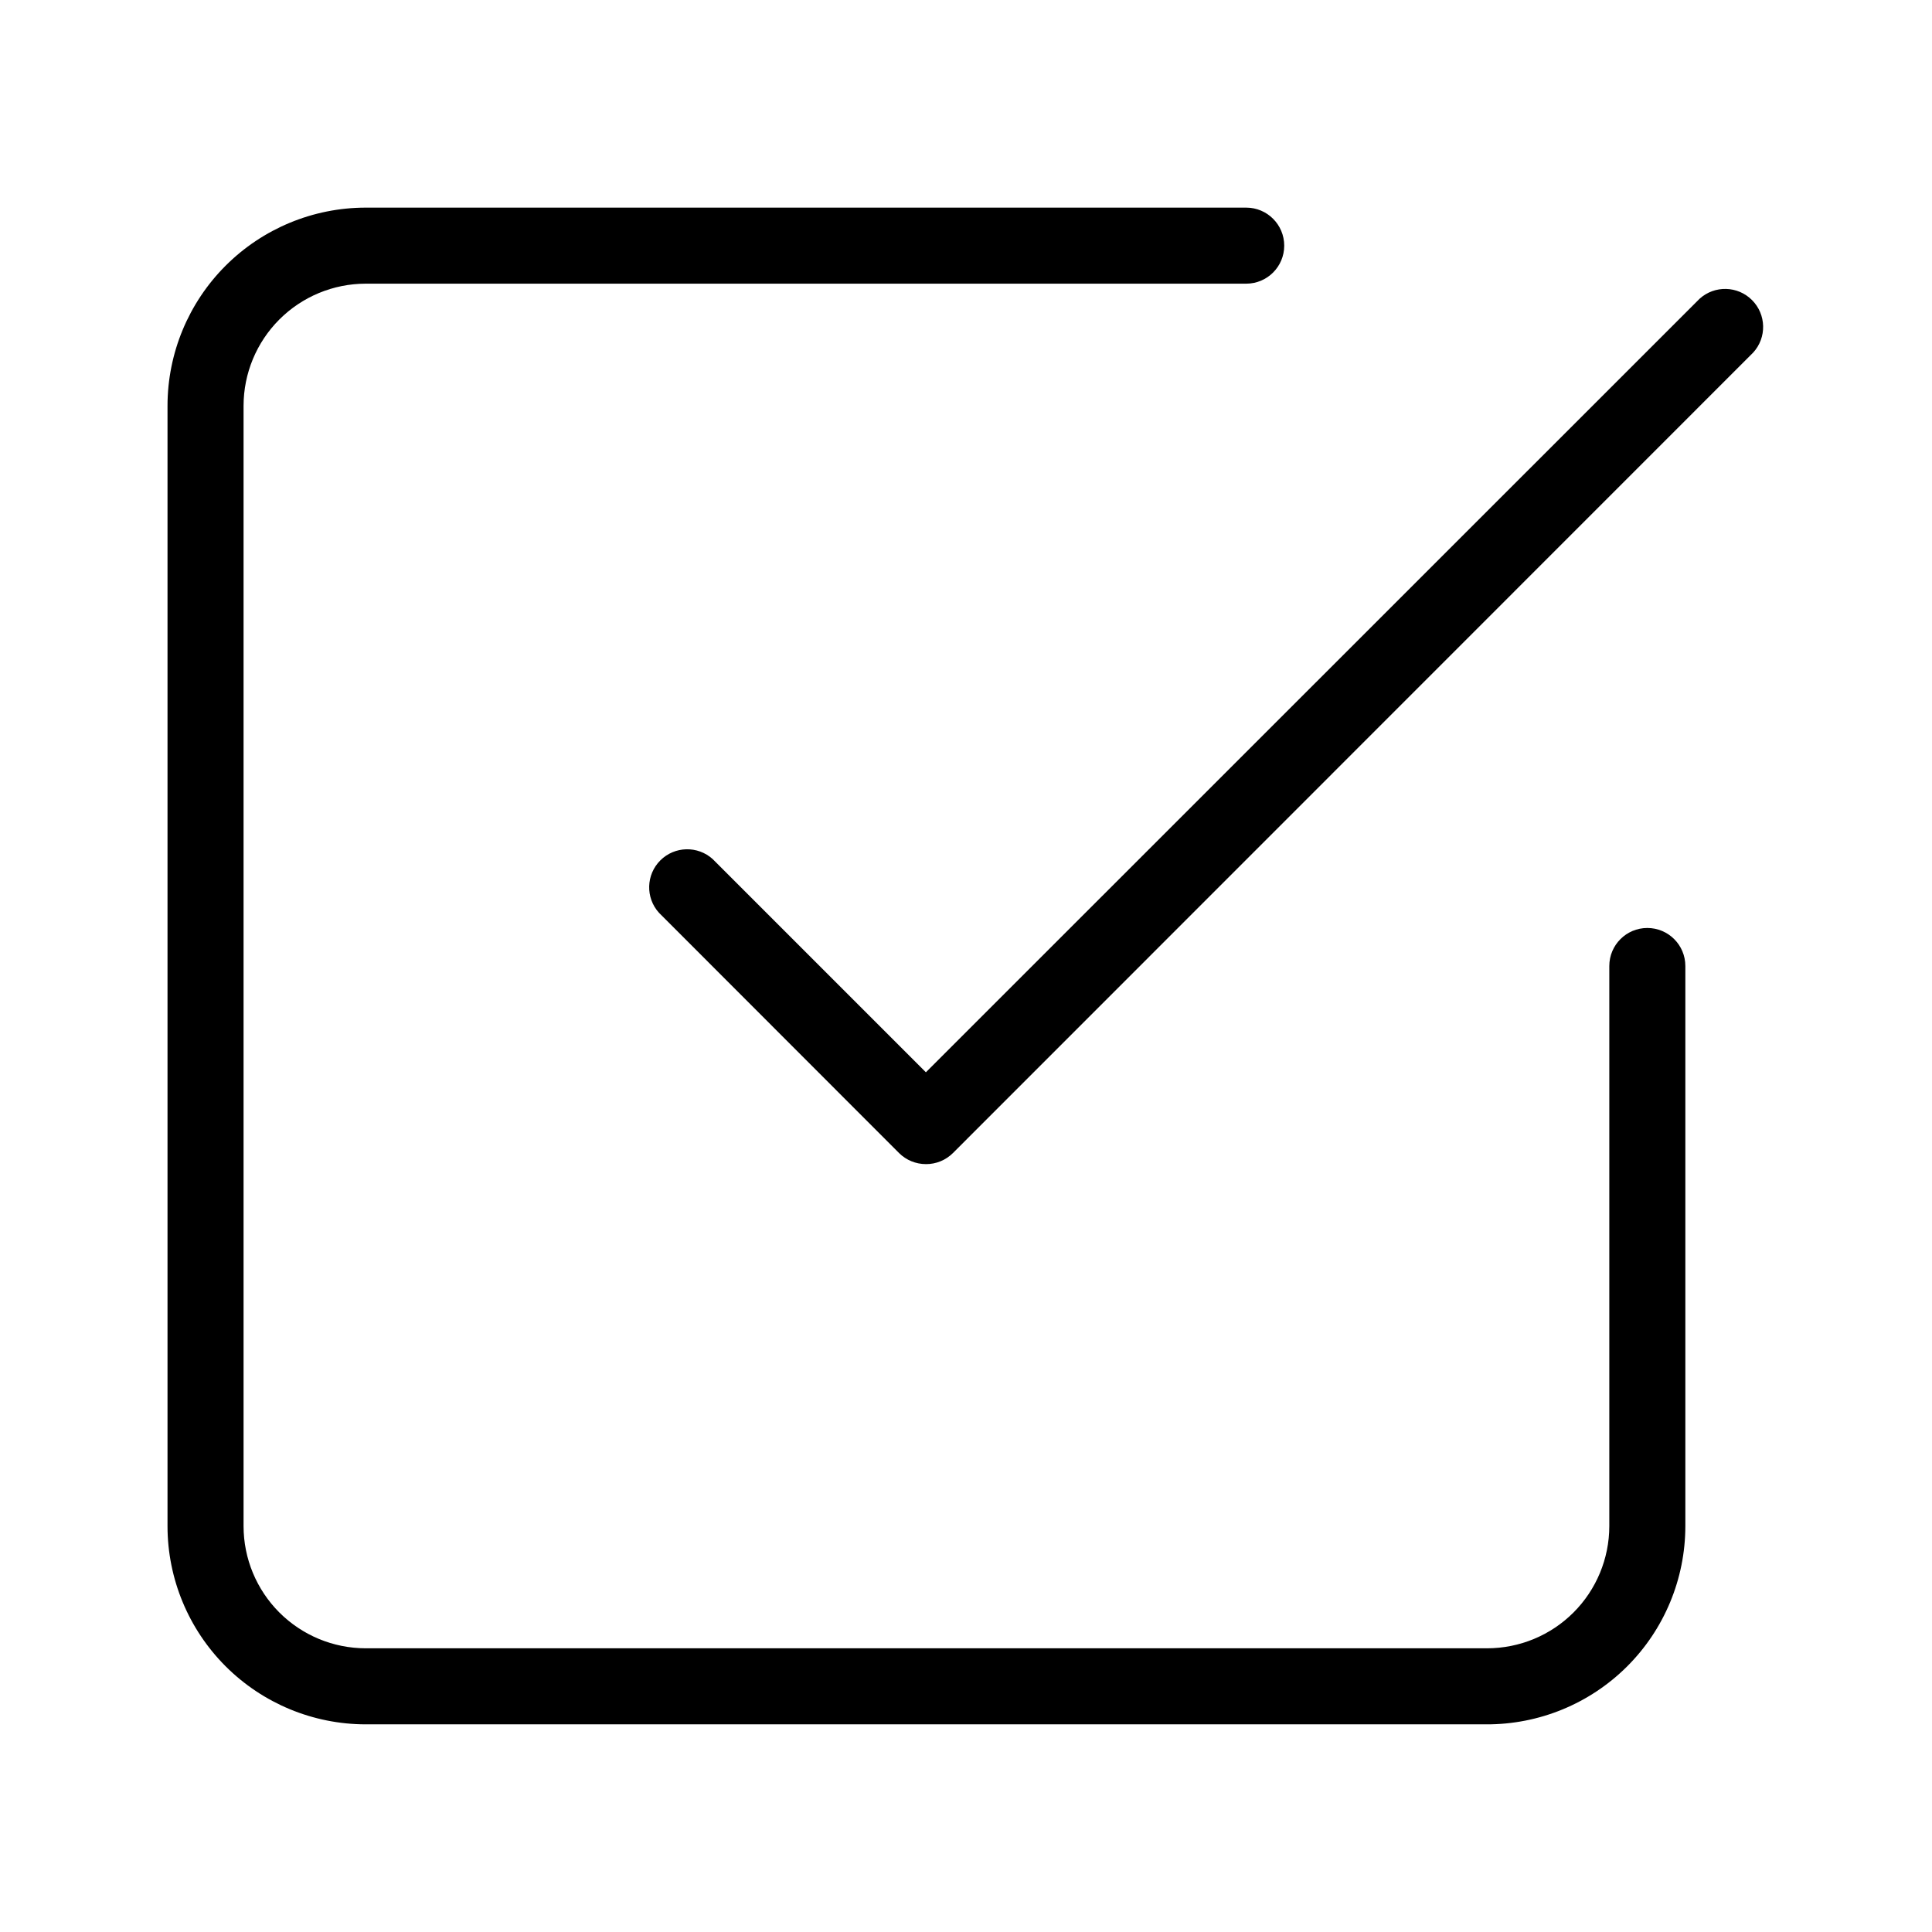 <?xml version="1.0" encoding="UTF-8"?>
<!-- Uploaded to: SVG Repo, www.svgrepo.com, Generator: SVG Repo Mixer Tools -->
<svg fill="#000000" width="800px" height="800px" version="1.1" viewBox="144 144 512 512" xmlns="http://www.w3.org/2000/svg">
 <g>
  <path d="m389.37 452.5c-2.66 0-5.215-1.051-7.102-2.922l-63.633-63.684c-3.602-3.984-3.438-10.098 0.367-13.891 3.805-3.789 9.918-3.93 13.891-0.316l56.477 56.477 205.05-205c3.988-3.598 10.098-3.438 13.891 0.367 3.793 3.805 3.934 9.918 0.316 13.891l-212.1 212.16c-1.902 1.887-4.477 2.938-7.156 2.922z"/>
  <path d="m537.89 600.97h-297c-13.918-0.016-27.262-5.551-37.105-15.391-9.844-9.844-15.379-23.188-15.391-37.105v-296.95c0.012-13.922 5.547-27.266 15.391-37.109 9.844-9.84 23.188-15.375 37.105-15.391h233.37c5.562 0 10.074 4.512 10.074 10.078 0 5.566-4.512 10.074-10.074 10.074h-233.37c-8.574 0.016-16.793 3.426-22.855 9.488s-9.477 14.285-9.488 22.859v296.95c0.012 8.574 3.426 16.793 9.488 22.855s14.281 9.473 22.855 9.488h297.25c8.574-0.016 16.793-3.426 22.855-9.488s9.473-14.281 9.488-22.855v-148.47c0-5.566 4.512-10.078 10.074-10.078 5.566 0 10.078 4.512 10.078 10.078v148.47c-0.016 13.961-5.582 27.344-15.48 37.195-9.898 9.848-23.305 15.355-37.27 15.301z"/>
 </g>
</svg>